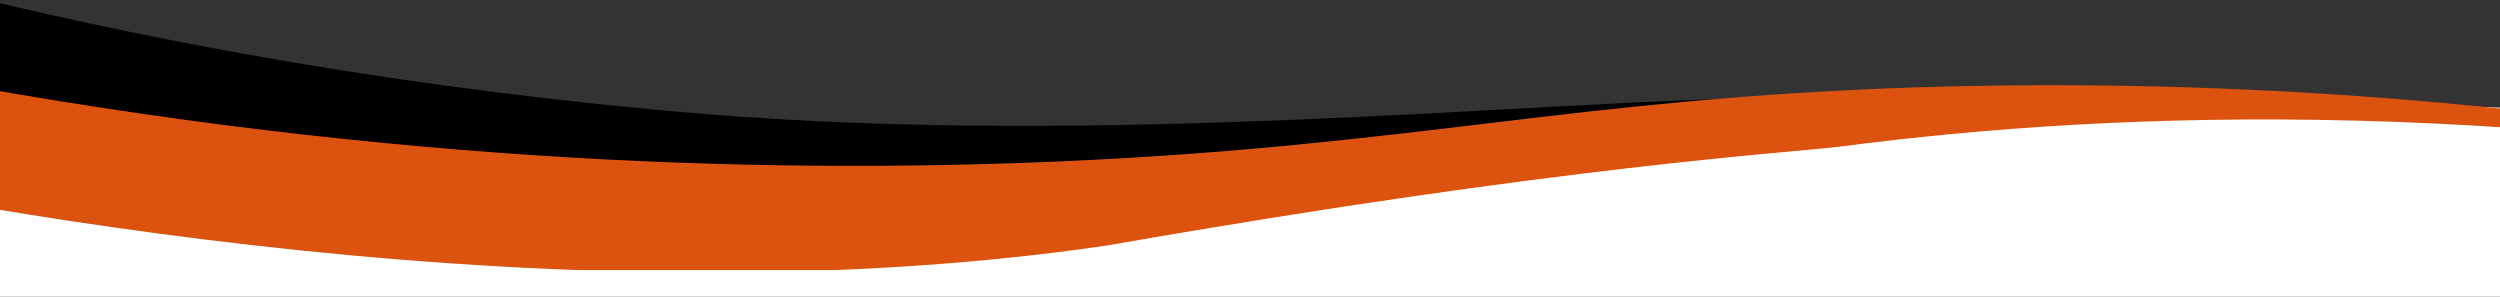 <svg xmlns="http://www.w3.org/2000/svg" xmlns:xlink="http://www.w3.org/1999/xlink" id="Layer_2_00000038384674255622818100000009452184090841084045_" x="0px" y="0px" viewBox="0 0 796.1 94.5" style="enable-background:new 0 0 796.1 94.5;" xml:space="preserve"><rect x="0" y="0" width="796.1" height="94.5" fill="#333333" stroke="none"/><style type="text/css">	.st0{fill:#FFFFFF;}	.st1{clip-path:url(#SVGID_00000103962618561370872320000015063236455456279424_);}	.st2{fill:#DC530F;}</style><path class="st0" d="M-22,53.5C3,54.8,72,69,82,67.1s163,3,184,0.2s212-24.1,212-24.1s99-6.5,102-7.1s82-3.9,85-3.9s75,0,75,0 l86.2,3.2c0,0-16.2,64.1-20.2,64.1s-232,0-257,0s-519,3.2-526,0s-45,1.9-45-5.2C-22,87.1-22,53.5-22,53.5z"></path><g id="Layer_1-2">	<g>		<g>			<defs>				<rect id="SVGID_1_" y="-4.7" width="796.1" height="90.7"></rect>			</defs>			<clipPath id="SVGID_00000136381240017595422030000003800446951028834223_">				<use xlink:href="#SVGID_1_" style="overflow:visible;"></use>			</clipPath>			<g style="clip-path:url(#SVGID_00000136381240017595422030000003800446951028834223_);">				<g>					<path d="M-11.8-1.8c61.2,15,141,30.2,236.1,38.1c128.4,10.5,264.8-4.1,337.4-5.1c-40.2,7.4-114.5,14.9-175.5,20.2      c-21.5,1.8-91.9,7.4-185.5,5.5c-65.8-1.4-154.4-6.7-257.2-23.1L-11.8-1.8z"></path>					<path class="st2" d="M976.4,65.2C805.6,30.1,675,35.1,586.6,46.6c-15.4,2-88.1,6-233.6,31.5C166.2,105.7-42.3,59.5-85.8,50.5      C-69.4,24-53,48.8-36.6,22.3c150.4,29.4,276.9,33.3,374.1,29.1c113.7-5,163.2-20,273.2-23.6C756.9,23.2,881.9,42.9,976.4,65.2      L976.4,65.2z"></path>				</g>			</g>		</g>	</g></g></svg>